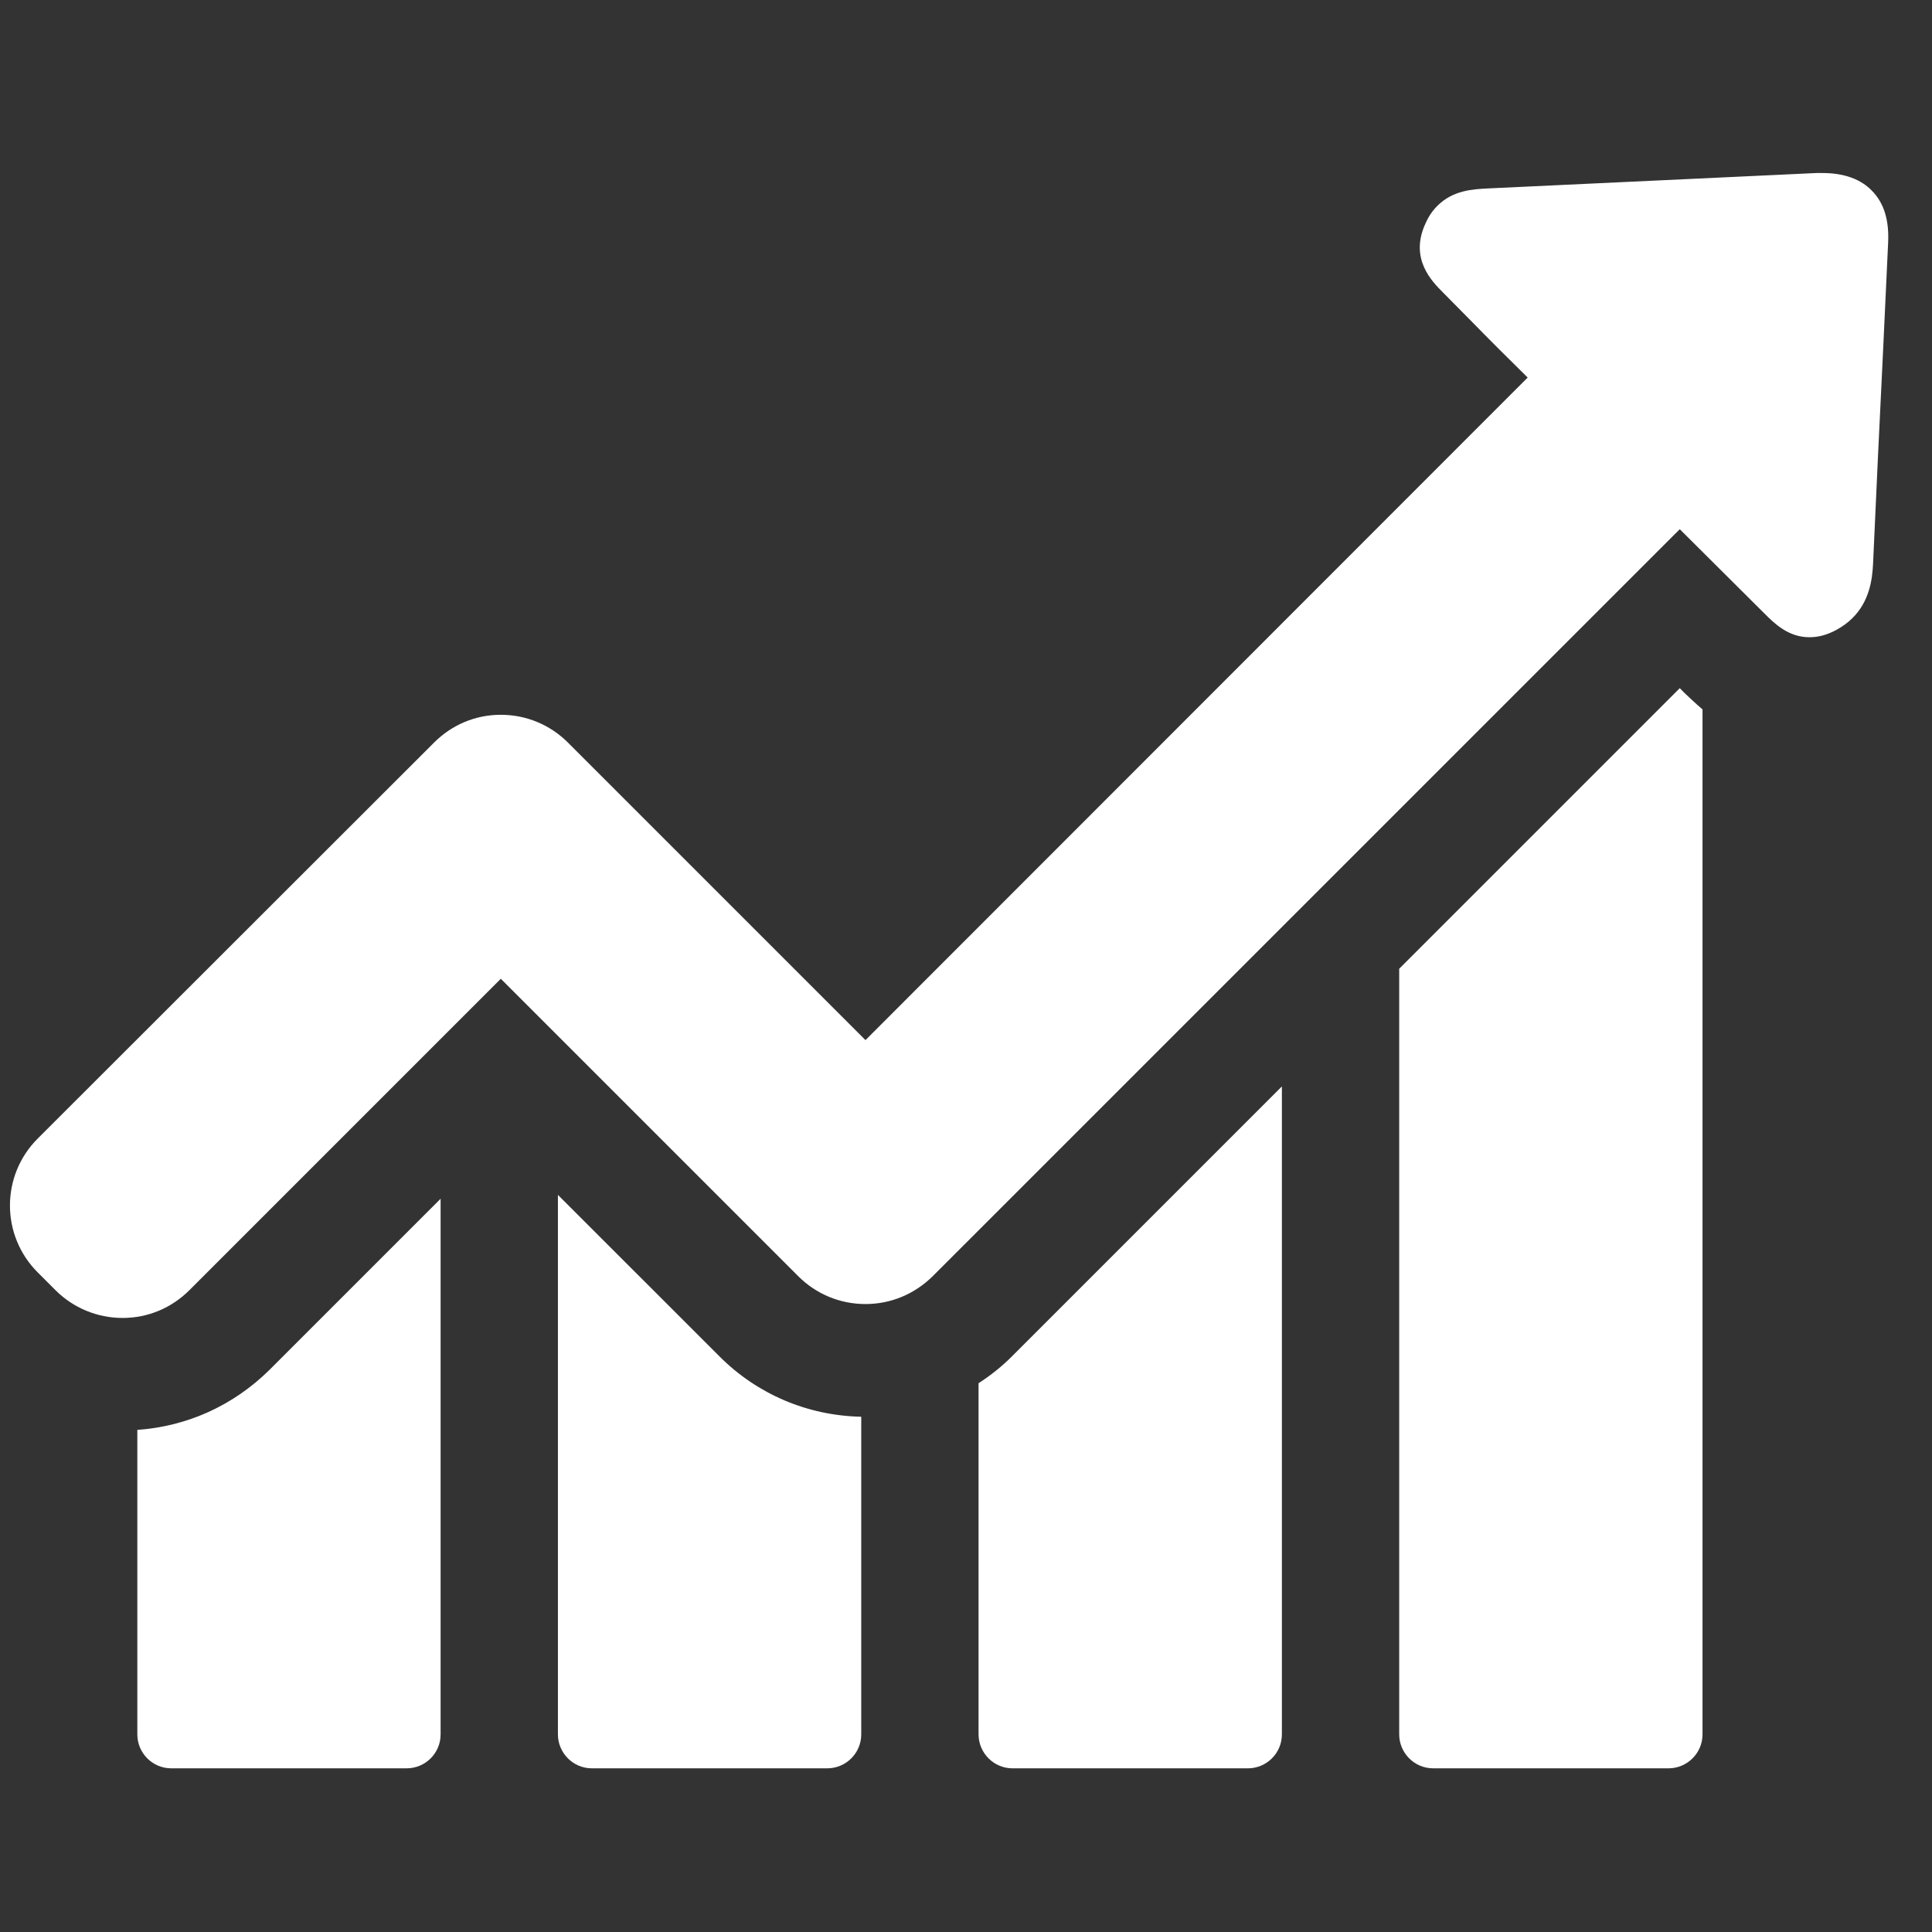 <svg width="36" height="36" viewBox="0 0 36 36" fill="none" xmlns="http://www.w3.org/2000/svg">
<rect x="0" y="0" width="36" height="36" fill="#333333" stroke="none"/>
<g clip-path="url(#clip0_552_1861)">
<path d="M2.559 26.644V32.318C2.559 32.663 2.839 32.95 3.191 32.95H7.578C7.923 32.95 8.21 32.67 8.21 32.318V22.337L5.025 25.522C4.349 26.191 3.486 26.579 2.559 26.644Z" fill="white"/>
<path d="M10.396 22.265V32.317C10.396 32.662 10.677 32.95 11.029 32.95H15.416C15.761 32.95 16.048 32.669 16.048 32.317V26.399C15.049 26.378 14.114 25.982 13.409 25.277L10.396 22.265Z" fill="white"/>
<path d="M18.234 25.774V32.317C18.234 32.662 18.515 32.95 18.867 32.95H23.253C23.599 32.95 23.886 32.67 23.886 32.317V20.244L18.86 25.27C18.666 25.465 18.457 25.63 18.234 25.774Z" fill="white"/>
<path d="M31.3 12.823L26.072 18.051V32.317C26.072 32.662 26.353 32.95 26.705 32.95H31.091C31.436 32.95 31.724 32.669 31.724 32.317V13.219C31.58 13.097 31.473 12.989 31.393 12.917L31.3 12.823Z" fill="white"/>
<path d="M34.888 3.562C34.679 3.339 34.363 3.224 33.96 3.224C33.924 3.224 33.881 3.224 33.845 3.224C31.803 3.317 29.768 3.418 27.726 3.511C27.453 3.526 27.079 3.54 26.784 3.835C26.69 3.928 26.618 4.036 26.561 4.166C26.259 4.82 26.683 5.244 26.884 5.446L27.395 5.963C27.747 6.323 28.107 6.682 28.466 7.035L16.127 19.381L10.583 13.837C10.252 13.506 9.807 13.319 9.332 13.319C8.857 13.319 8.419 13.506 8.088 13.837L0.703 21.215C0.013 21.905 0.013 23.02 0.703 23.71L1.034 24.041C1.365 24.371 1.811 24.558 2.285 24.558C2.76 24.558 3.198 24.371 3.529 24.041L9.332 18.238L14.876 23.782C15.207 24.113 15.653 24.299 16.127 24.299C16.602 24.299 17.041 24.113 17.378 23.782L31.3 9.861L32.874 11.428C33.061 11.615 33.32 11.874 33.716 11.874C33.881 11.874 34.046 11.831 34.219 11.737C34.334 11.673 34.435 11.601 34.521 11.514C34.83 11.205 34.888 10.81 34.902 10.501C34.96 9.178 35.024 7.854 35.089 6.524L35.182 4.532C35.204 4.115 35.111 3.792 34.888 3.562Z" fill="white"/>
</g>
<defs>
<clipPath id="clip0_552_1861">
<rect width="35" height="35" fill="white" transform="translate(0.186 0.587)"/>
</clipPath>
</defs>
</svg>
